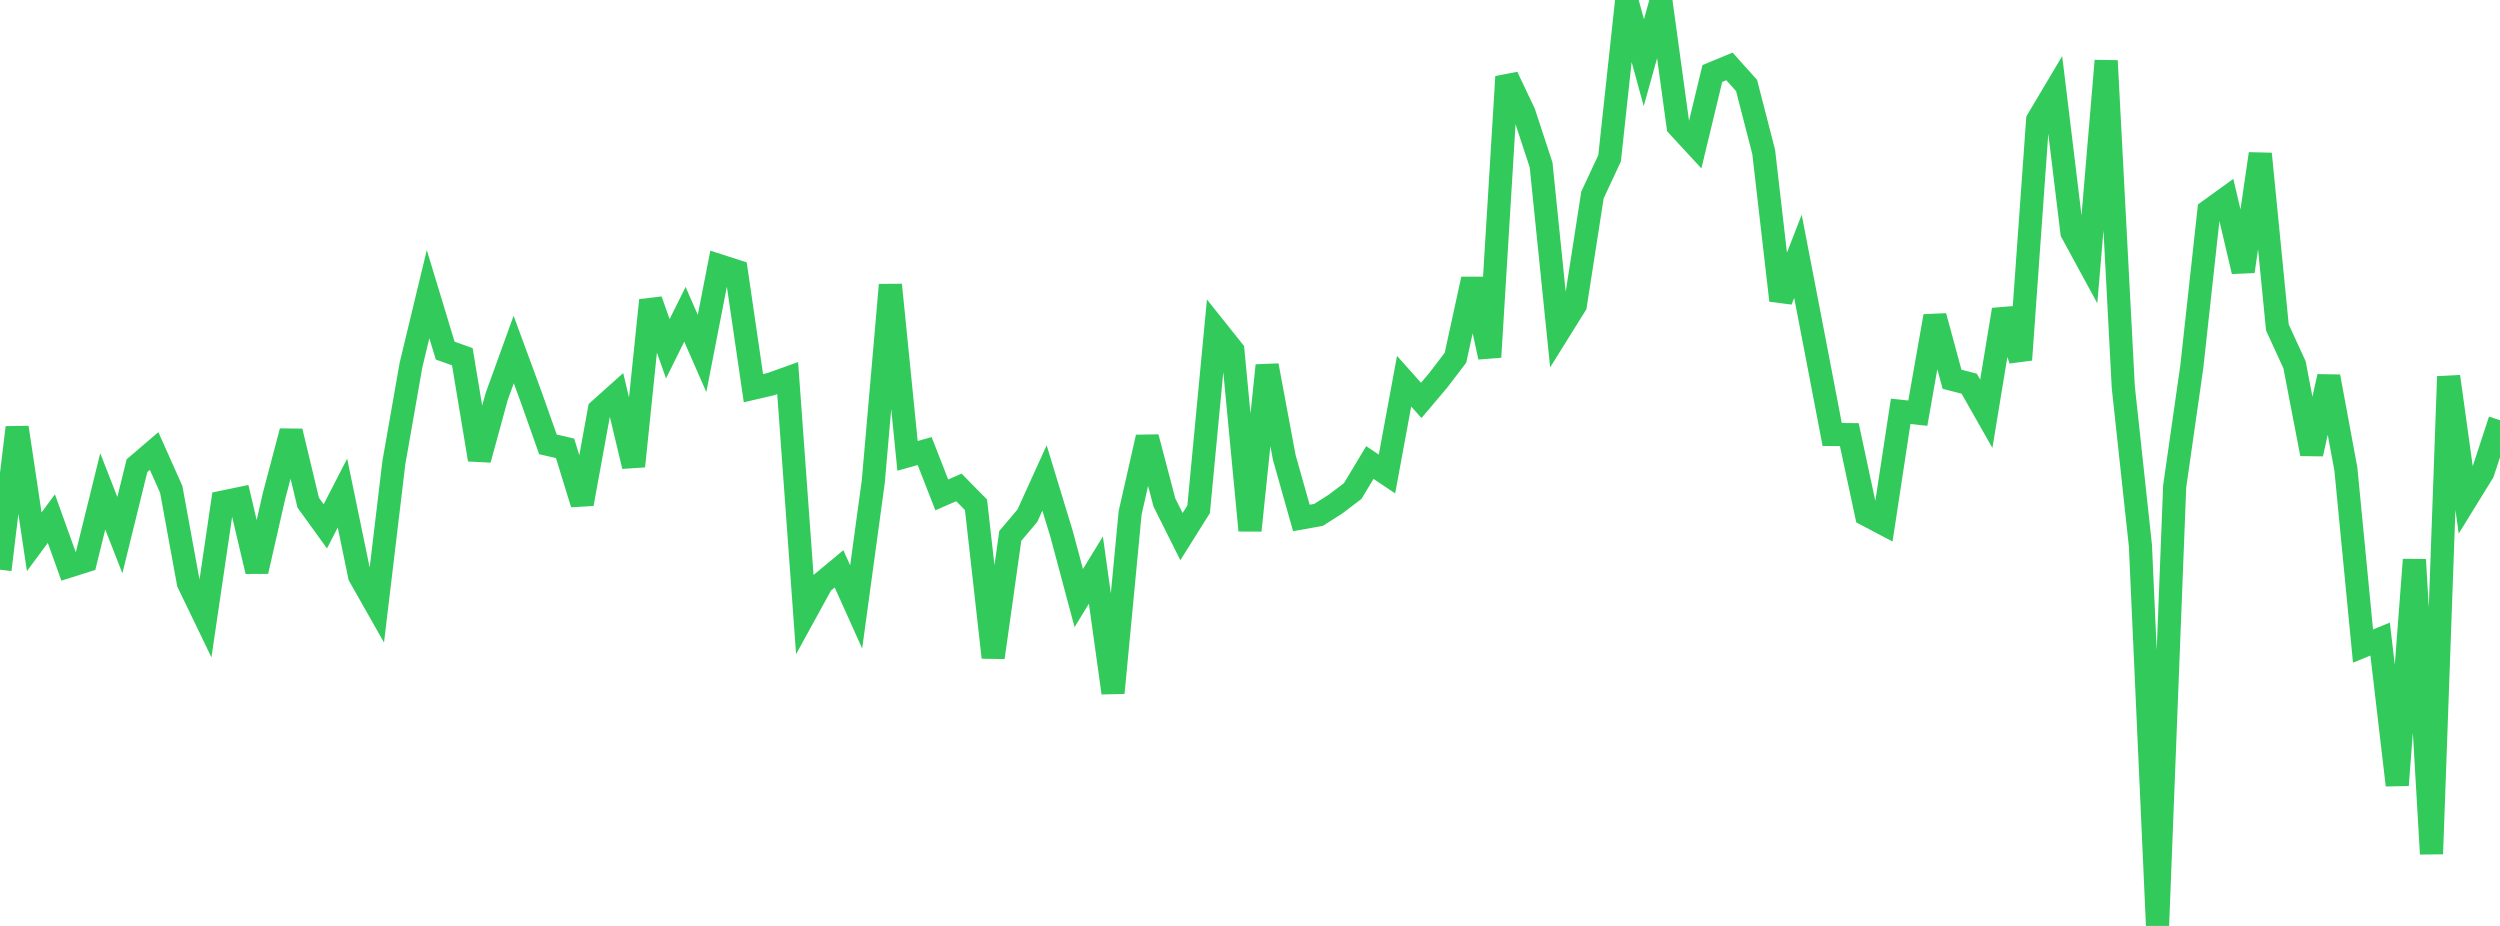 <?xml version="1.0" standalone="no"?>
<!DOCTYPE svg PUBLIC "-//W3C//DTD SVG 1.1//EN" "http://www.w3.org/Graphics/SVG/1.1/DTD/svg11.dtd">

<svg width="135" height="50" viewBox="0 0 135 50" preserveAspectRatio="none" 
  xmlns="http://www.w3.org/2000/svg"
  xmlns:xlink="http://www.w3.org/1999/xlink">


<polyline points="0.0, 30.763 0.925, 23.085 1.849, 29.257 2.774, 28.006 3.699, 30.579 4.623, 30.287 5.548, 26.536 6.473, 28.896 7.397, 25.147 8.322, 24.355 9.247, 26.425 10.171, 31.478 11.096, 33.394 12.021, 27.116 12.945, 26.925 13.87, 30.852 14.795, 26.793 15.719, 23.291 16.644, 27.146 17.568, 28.424 18.493, 26.625 19.418, 31.104 20.342, 32.735 21.267, 24.994 22.192, 19.721 23.116, 15.883 24.041, 18.933 24.966, 19.263 25.89, 24.818 26.815, 21.431 27.74, 18.874 28.664, 21.384 29.589, 23.995 30.514, 24.21 31.438, 27.21 32.363, 22.138 33.288, 21.31 34.212, 25.176 35.137, 16.216 36.062, 18.833 36.986, 16.972 37.911, 19.087 38.836, 14.346 39.76, 14.643 40.685, 20.961 41.61, 20.747 42.534, 20.417 43.459, 33.17 44.384, 31.485 45.308, 30.717 46.233, 32.775 47.158, 26.003 48.082, 15.384 49.007, 24.617 49.932, 24.357 50.856, 26.724 51.781, 26.321 52.705, 27.261 53.63, 35.502 54.555, 28.94 55.479, 27.847 56.404, 25.811 57.329, 28.845 58.253, 32.296 59.178, 30.783 60.103, 37.414 61.027, 27.691 61.952, 23.612 62.877, 27.133 63.801, 28.978 64.726, 27.502 65.651, 17.771 66.575, 18.929 67.5, 28.644 68.425, 19.735 69.349, 24.695 70.274, 27.97 71.199, 27.804 72.123, 27.218 73.048, 26.515 73.973, 24.976 74.897, 25.595 75.822, 20.585 76.747, 21.622 77.671, 20.529 78.596, 19.316 79.521, 15.074 80.445, 19.282 81.37, 4.144 82.295, 6.091 83.219, 8.905 84.144, 17.958 85.068, 16.477 85.993, 10.53 86.918, 8.547 87.842, 0.0 88.767, 3.385 89.692, 0.073 90.616, 6.809 91.541, 7.811 92.466, 3.97 93.39, 3.587 94.315, 4.617 95.24, 8.207 96.164, 16.222 97.089, 13.842 98.014, 18.639 98.938, 23.462 99.863, 23.471 100.788, 27.793 101.712, 28.28 102.637, 22.212 103.562, 22.311 104.486, 17.074 105.411, 20.482 106.336, 20.717 107.26, 22.343 108.185, 16.724 109.11, 19.428 110.034, 6.48 110.959, 4.924 111.884, 12.548 112.808, 14.248 113.733, 3.282 114.658, 20.911 115.582, 29.459 116.507, 50.0 117.432, 26.268 118.356, 19.816 119.281, 11.383 120.205, 10.715 121.13, 14.656 122.055, 8.306 122.979, 17.682 123.904, 19.698 124.829, 24.51 125.753, 20.335 126.678, 25.337 127.603, 34.889 128.527, 34.51 129.452, 42.398 130.377, 30.221 131.301, 46.111 132.226, 20.333 133.151, 27.007 134.075, 25.508 135.0, 22.692" fill="none" stroke="#32ca5b" stroke-width="1.25"/>

</svg>